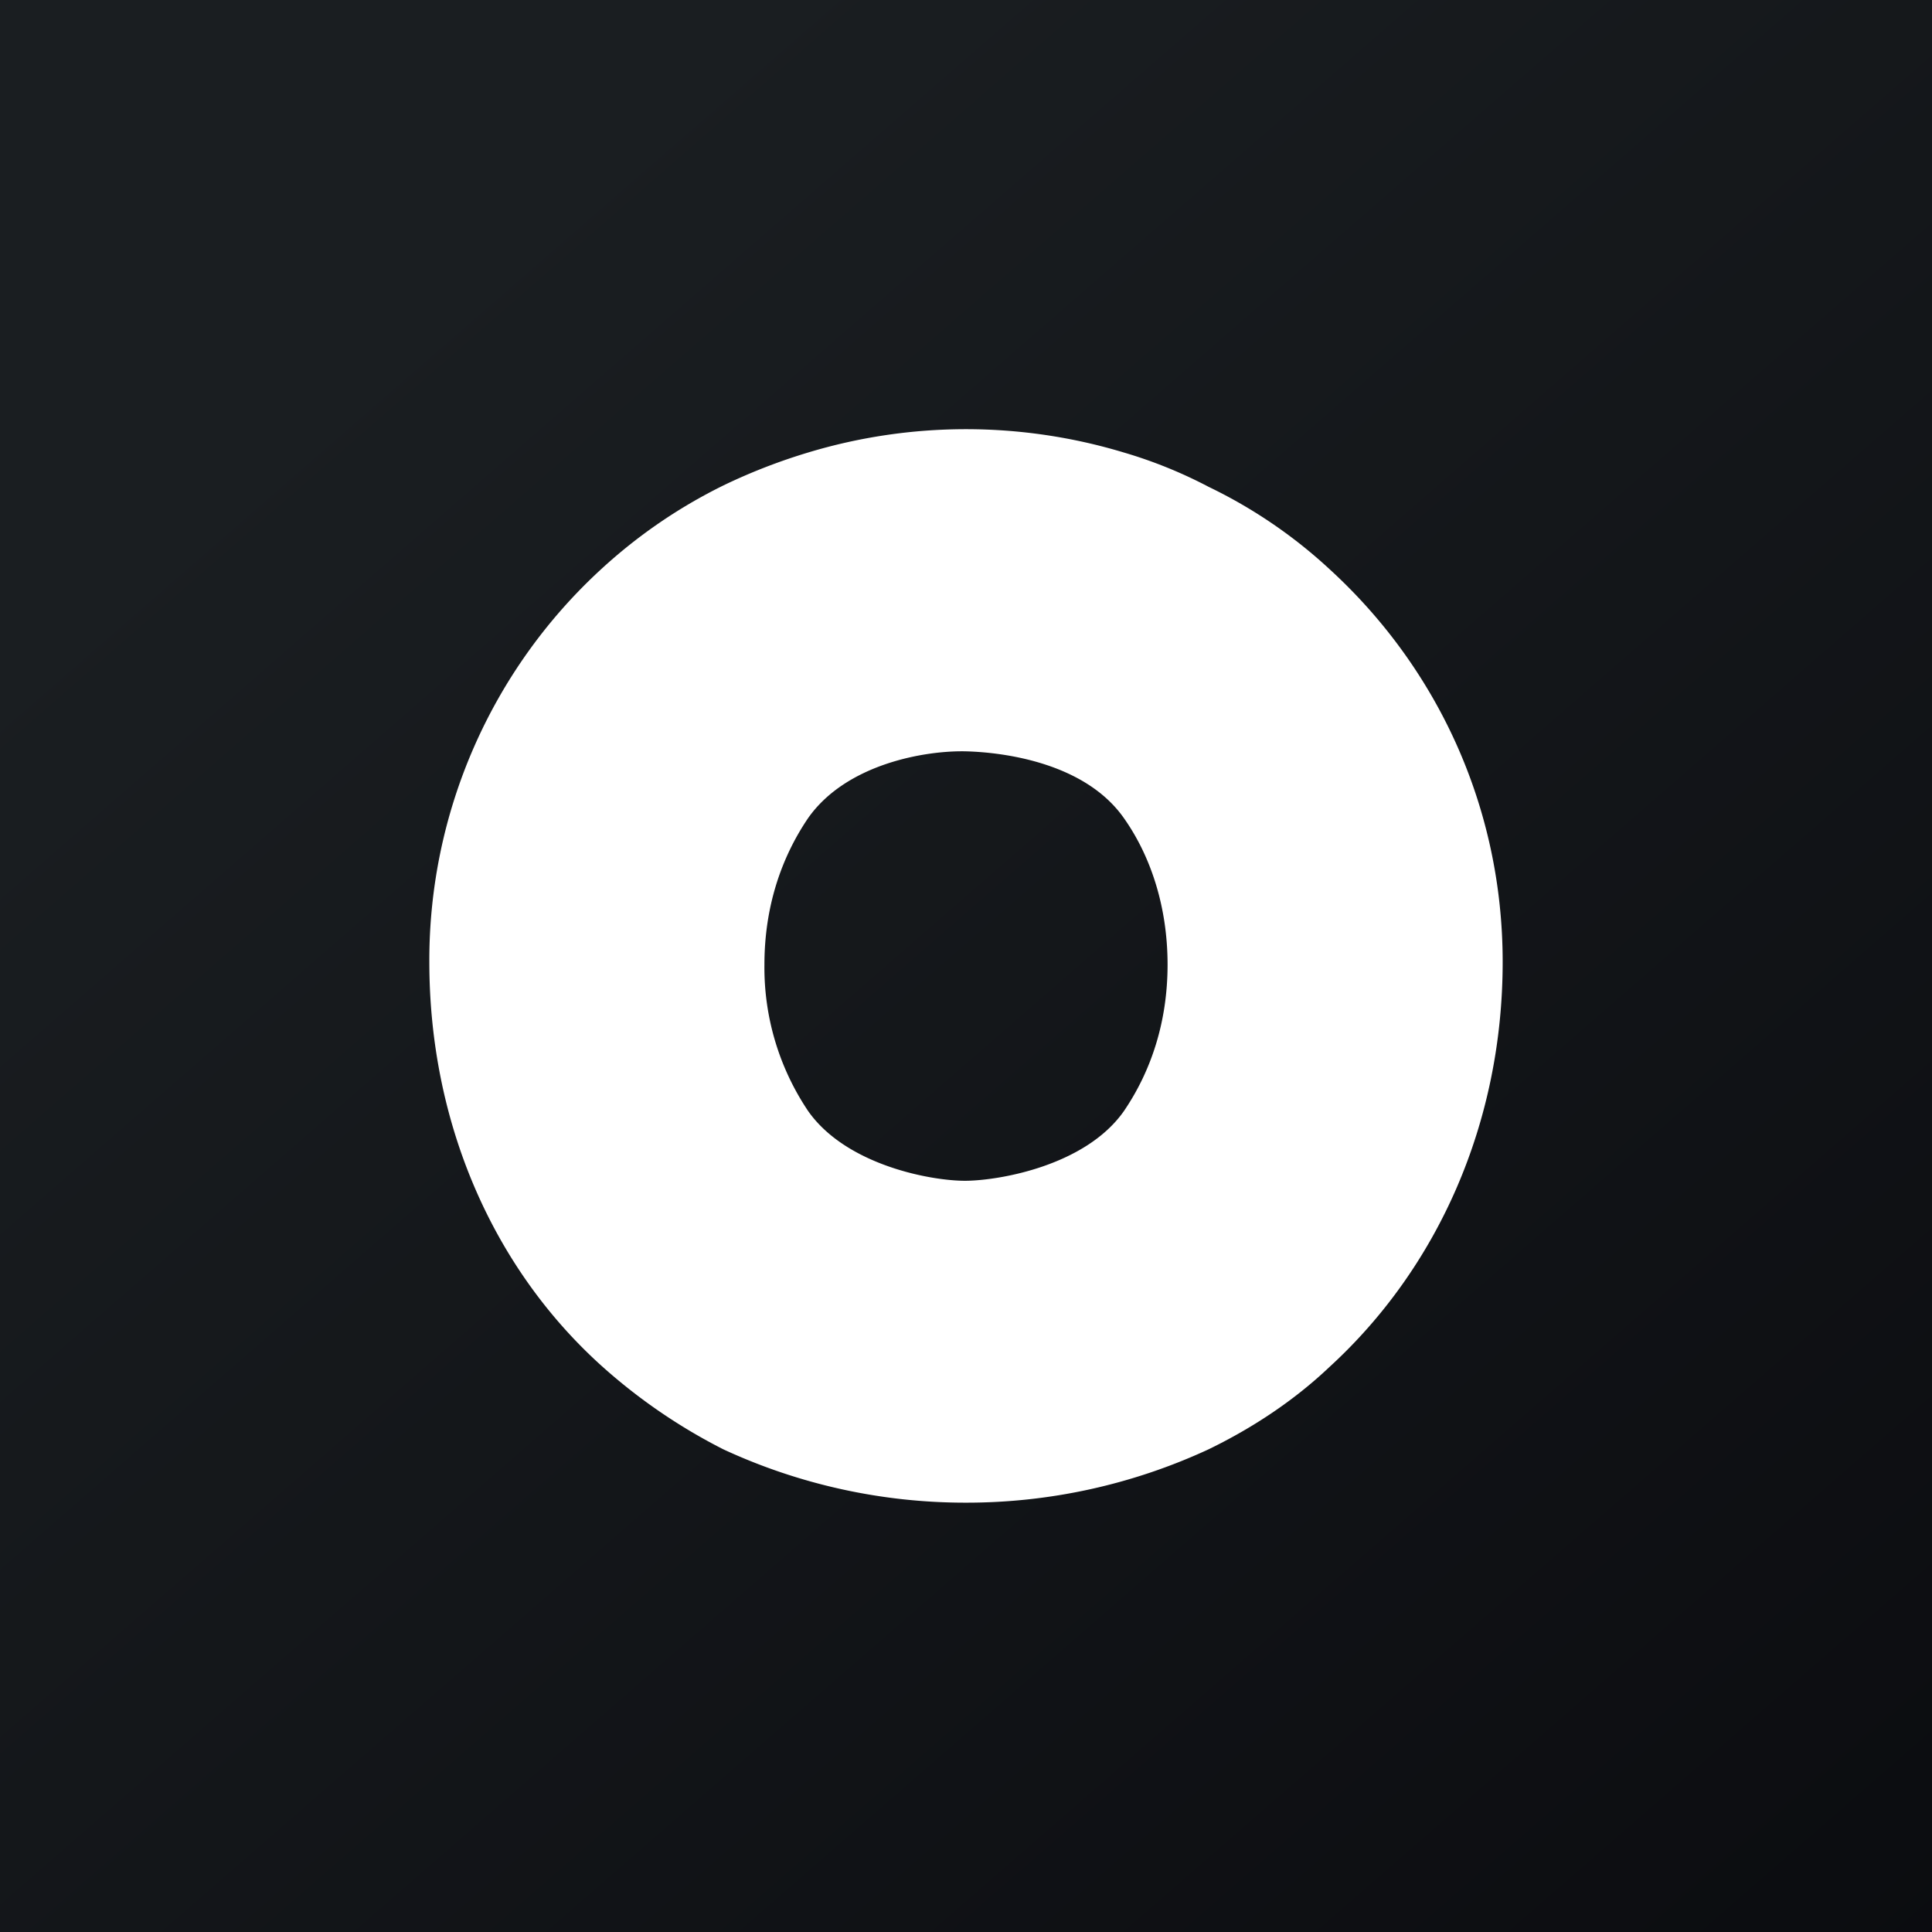 <!-- by TradingView --><svg width="18" height="18" xmlns="http://www.w3.org/2000/svg"><rect width="100%" height="100%" fill="#808080" stroke="none"/><path fill="url(#paint0_linear)" d="M0 0h18v18H0z"/><path d="M12.385 5.301a4.582 4.582 0 00-1.124-.765 4.297 4.297 0 00-.79-.32 5.086 5.086 0 00-2.942 0 5.388 5.388 0 00-.79.307 4.832 4.832 0 00-1.136.778A4.944 4.944 0 004 8.961c0 1.493.586 2.845 1.603 3.763a5.25 5.25 0 001.136.779A5.36 5.36 0 009 14a5.36 5.36 0 002.26-.497c.42-.204.802-.46 1.125-.766C13.402 11.807 14 10.454 14 8.962c0-1.442-.61-2.743-1.615-3.661zm-4.856 5.05a2.395 2.395 0 01-.407-1.364c0-.536.156-.995.407-1.365C7.888 7.112 8.63 6.991 9 7c.369.01 1.113.112 1.471.622.252.357.407.83.407 1.365 0 .536-.155.995-.407 1.365-.358.51-1.161.646-1.471.649-.31.003-1.112-.139-1.471-.65z" fill="#fff"/><defs><linearGradient id="paint0_linear" x1="3.349" y1="3.122" x2="21.904" y2="24.434" gradientUnits="userSpaceOnUse"><stop stop-color="#1A1E21"/><stop offset="1" stop-color="#06060A"/></linearGradient></defs></svg>